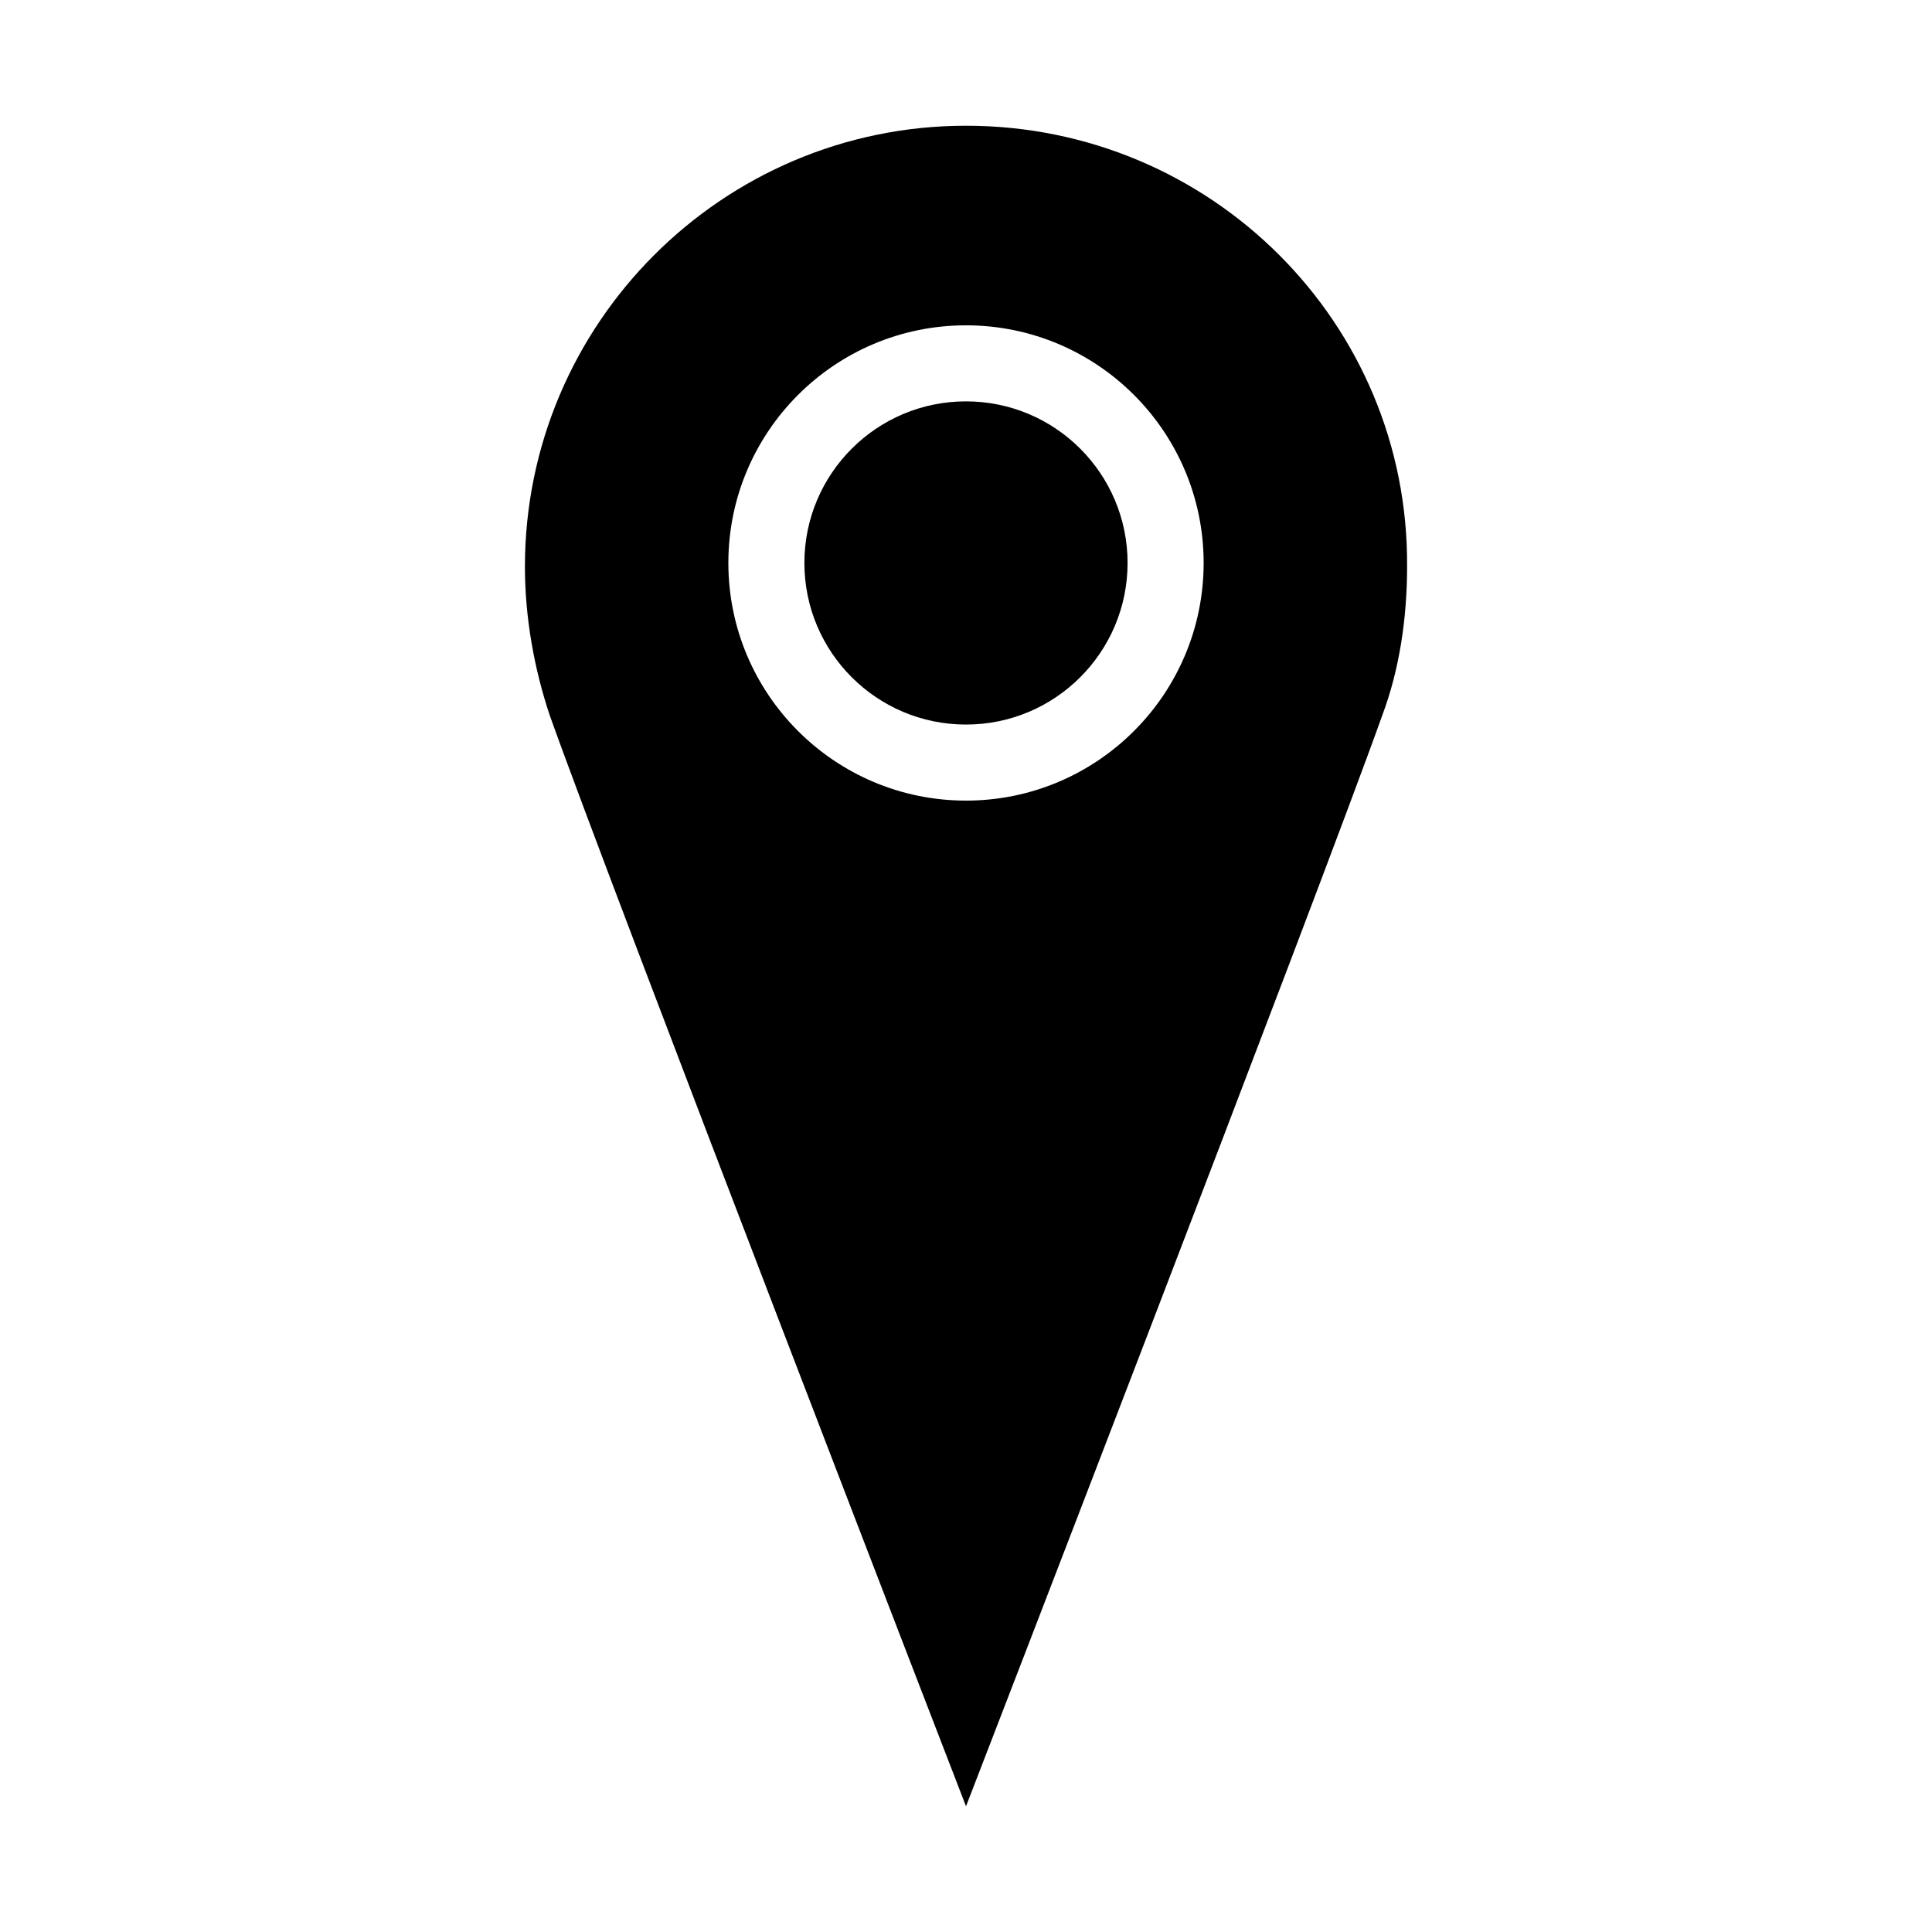 <?xml version="1.0" encoding="UTF-8"?>
<!-- Uploaded to: ICON Repo, www.iconrepo.com, Generator: ICON Repo Mixer Tools -->
<svg fill="#000000" width="800px" height="800px" version="1.1" viewBox="144 144 512 512" xmlns="http://www.w3.org/2000/svg">
 <g>
  <path d="m400 177.32c-64.488 0-116.89 52.395-116.89 116.88 0 13.602 2.519 27.207 6.551 39.297 16.121 45.344 110.34 289.19 110.34 289.19s94.211-243.84 110.34-289.19c4.535-12.09 6.551-25.695 6.551-39.297 0.5-64.488-51.898-116.88-116.89-116.88zm0 178.85c-34.762 0-62.977-28.215-62.977-62.977 0-34.762 28.211-62.977 62.977-62.977 34.762 0 62.977 28.215 62.977 62.977 0 34.762-28.215 62.977-62.977 62.977z"/>
  <path d="m442.82 293.19c0 23.652-19.176 42.824-42.824 42.824-23.652 0-42.824-19.172-42.824-42.824s19.172-42.824 42.824-42.824c23.648 0 42.824 19.172 42.824 42.824"/>
 </g>
</svg>